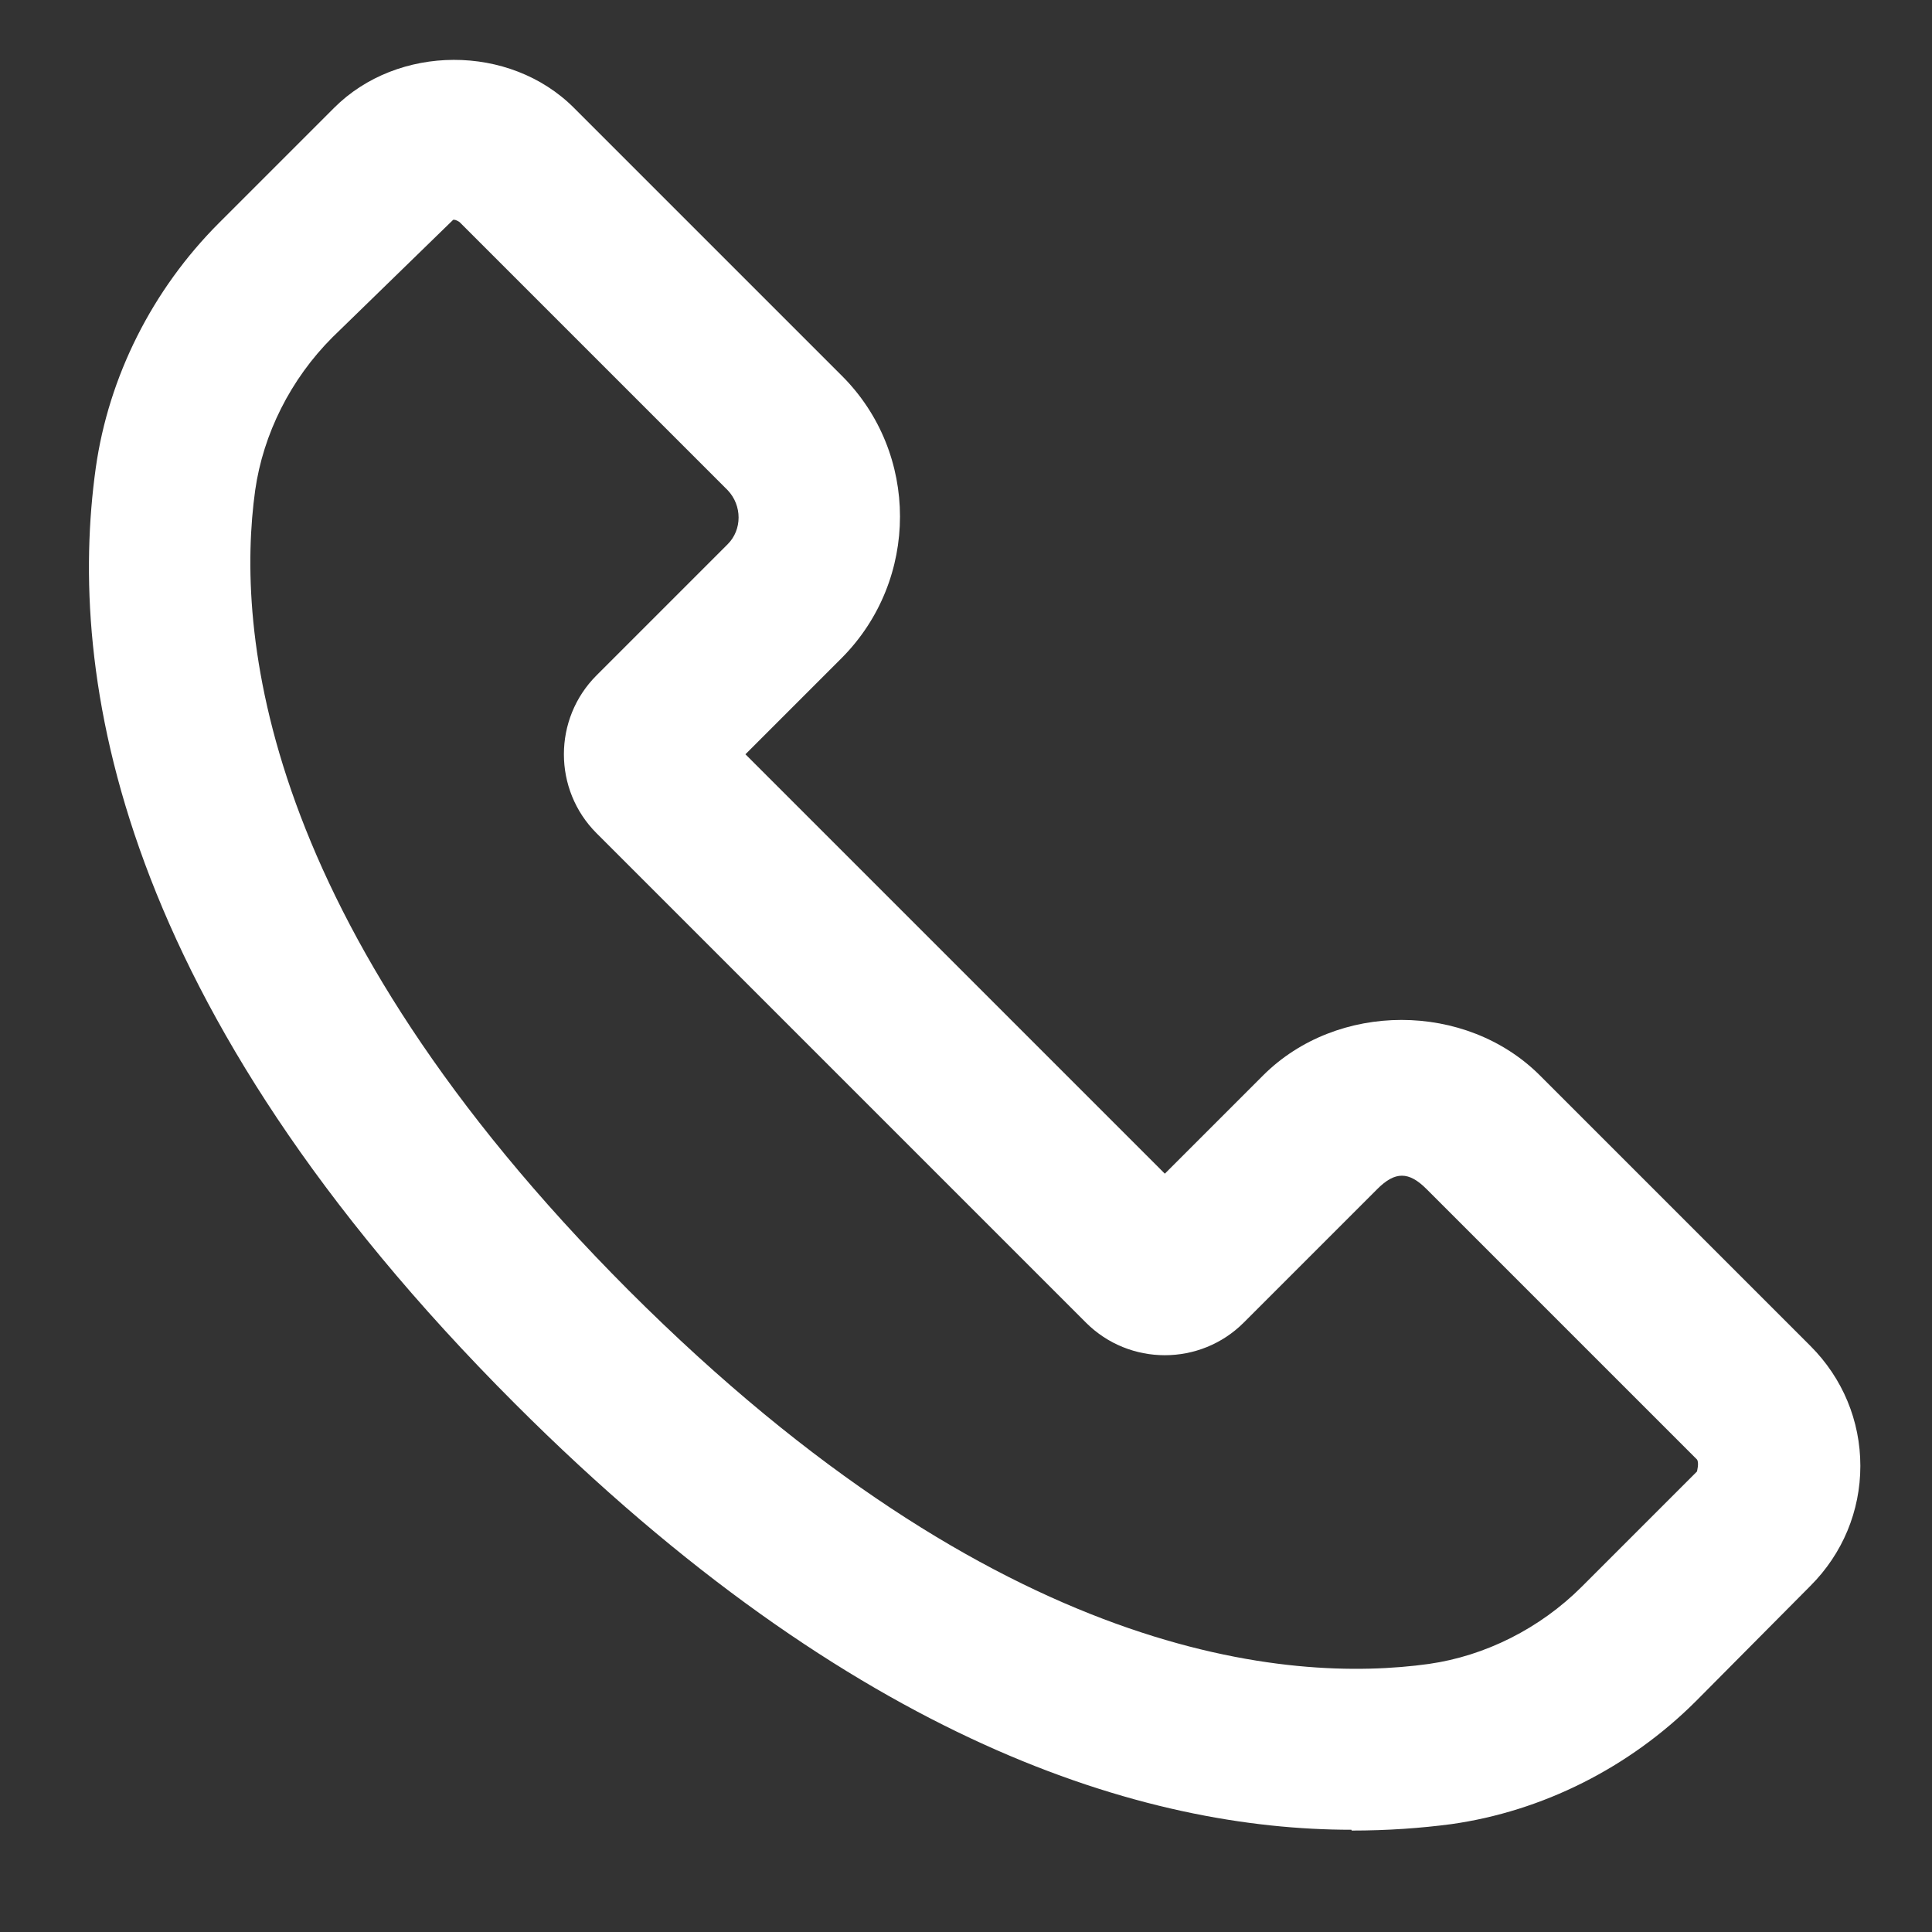 <?xml version="1.0" encoding="UTF-8"?>
<svg xmlns="http://www.w3.org/2000/svg" viewBox="0 0 24 24">
  <rect x="0" y="0" width="24" height="24" fill="#333333" stroke="none"/>
  <defs>
    <style>
      .cls-1 {
        fill: #ffffff;
        stroke-width: 0px;
      }
    </style>
  </defs>
  <path class="cls-1" d="m16.79,22.73c-2.56,0-6.17-1.07-10.39-5.29C1.44,12.48.83,8.38,1.19,5.81c.16-1.13.7-2.21,1.53-3.04l1.43-1.43c.79-.79,2.18-.8,2.98,0l3.33,3.33c.96.96.96,2.53,0,3.5l-1.2,1.2,5.21,5.21,1.22-1.22c.92-.92,2.52-.92,3.44,0l3.36,3.36c.4.4.62.93.62,1.49s-.22,1.09-.62,1.49l-1.42,1.43c-.83.83-1.91,1.37-3.04,1.53-.38.05-.79.08-1.24.08h0ZM5.63,2.73l-1.5,1.46c-.52.52-.86,1.2-.96,1.9-.24,1.73.04,5.33,4.64,9.94,4.61,4.61,8.21,4.88,9.94,4.64.7-.1,1.38-.44,1.9-.96l1.43-1.43s.03-.11,0-.15l-3.36-3.36c-.22-.22-.39-.22-.61,0l-1.66,1.66c-.54.54-1.42.54-1.96,0l-6.08-6.08c-.54-.54-.54-1.42,0-1.96l1.63-1.63c.18-.18.18-.48,0-.67l-3.33-3.33s-.04-.03-.07-.03h0Z"/>
</svg>